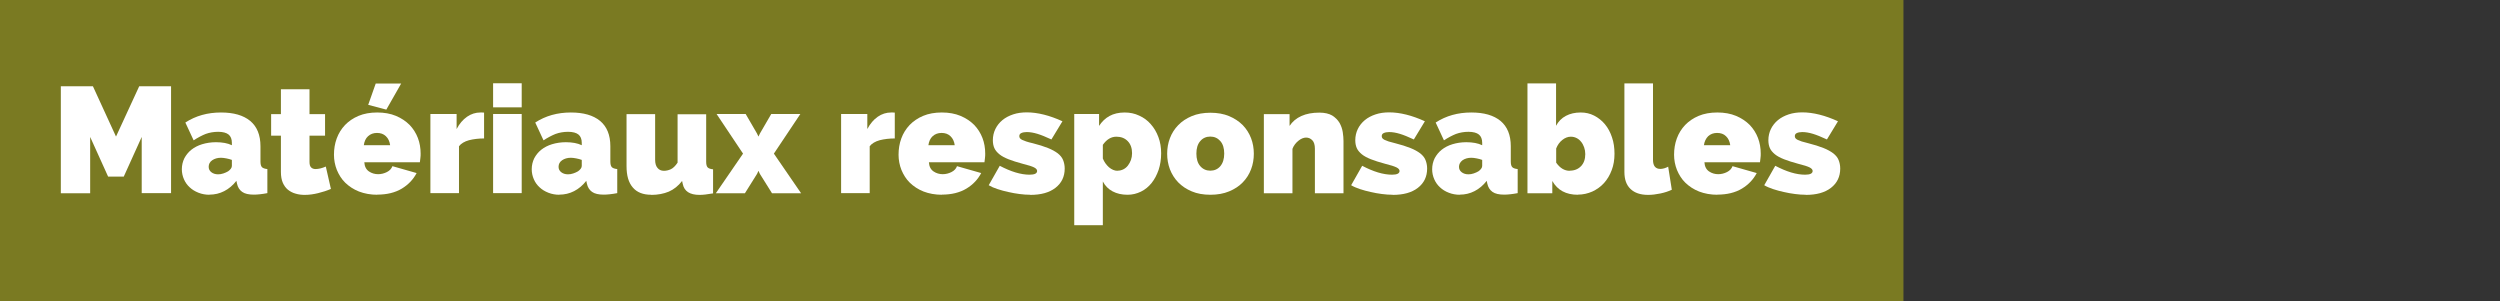 <?xml version="1.0" encoding="UTF-8"?><svg id="Calque_1" xmlns="http://www.w3.org/2000/svg" viewBox="0 0 199.35 24"><rect x="0" y="0" width="199.35" height="24" fill="#333333" stroke="none"/><defs><style>.cls-1{fill:none;}.cls-1,.cls-2,.cls-3{stroke-width:0px;}.cls-2{fill:#fff;}.cls-3{fill:#7a7a22;}</style></defs><rect id="Rectangle_30" class="cls-3" width="151.78" height="24"/><rect class="cls-1" x="3.83" y="6.81" width="195.52" height="17.19"/><path class="cls-2" d="m11.3,15.41v-4.49l-1.43,3.16h-1.25l-1.43-3.16v4.49h-2.34V6.88h2.56l1.84,4.01,1.85-4.01h2.54v8.52h-2.34Z"/><path class="cls-2" d="m16.71,15.53c-.31,0-.6-.05-.88-.16s-.51-.25-.7-.43c-.2-.18-.35-.39-.46-.64-.11-.25-.17-.52-.17-.8,0-.32.07-.61.2-.88.14-.26.32-.49.56-.68.24-.19.53-.34.86-.44s.7-.16,1.1-.16c.51,0,.94.08,1.27.24v-.19c0-.3-.09-.52-.26-.66s-.45-.22-.83-.22c-.36,0-.69.06-1,.17-.3.12-.62.29-.96.51l-.66-1.42c.83-.54,1.78-.8,2.84-.8,1.01,0,1.78.22,2.33.67.54.45.82,1.12.82,2.02v1.22c0,.22.04.37.12.45s.22.13.43.15v1.92c-.21.04-.4.07-.59.09-.18.02-.35.03-.49.03-.41,0-.72-.07-.93-.22-.21-.15-.35-.37-.41-.65l-.05-.23c-.28.36-.6.63-.97.82-.37.19-.76.28-1.18.28Zm.68-1.63c.14,0,.28-.02.42-.07s.27-.1.38-.17c.09-.06.16-.13.22-.21.06-.08.08-.15.08-.23v-.47c-.14-.05-.28-.09-.44-.12-.16-.03-.3-.05-.43-.05-.28,0-.51.07-.7.2s-.28.31-.28.52c0,.18.07.32.21.43.14.11.32.17.53.17Z"/><path class="cls-2" d="m26.4,15.06c-.32.14-.66.25-1.03.34-.36.09-.72.14-1.07.14-.26,0-.5-.03-.73-.1-.23-.06-.43-.17-.61-.31-.17-.14-.31-.33-.41-.56-.1-.23-.15-.52-.15-.86v-2.89h-.78v-1.72h.78v-1.98h2.28v1.98h1.24v1.72h-1.24v2.09c0,.21.04.35.13.44s.21.13.36.13c.11,0,.24-.02.38-.05s.29-.09.43-.15l.41,1.8Z"/><path class="cls-2" d="m30.1,15.53c-.55,0-1.04-.09-1.48-.26-.43-.17-.79-.41-1.09-.7s-.51-.64-.67-1.02c-.15-.38-.23-.79-.23-1.21,0-.46.07-.89.22-1.3.15-.41.37-.76.66-1.07.29-.3.65-.55,1.08-.73.43-.18.93-.27,1.49-.27s1.06.09,1.49.27c.43.18.79.42,1.09.72.29.3.51.65.66,1.04s.22.81.22,1.24c0,.12,0,.24-.02.37-.01.12-.03.23-.04.33h-4.43c.02.34.15.58.37.73.22.15.47.22.73.22.25,0,.48-.06.7-.17.22-.11.37-.27.44-.47l1.93.55c-.26.5-.65.92-1.18,1.24-.53.32-1.19.48-1.96.48Zm1.01-3.95c-.04-.3-.15-.54-.34-.72s-.42-.26-.71-.26-.52.09-.71.26-.3.42-.34.72h2.09Zm-.31-2.84l-1.44-.38.6-1.7h2.03l-1.19,2.09Z"/><path class="cls-2" d="m38.6,11.04c-.44,0-.84.05-1.2.14-.36.1-.63.26-.8.48v3.74h-2.28v-6.31h2.09v1.2c.22-.42.5-.75.83-.98s.69-.34,1.07-.34c.15,0,.25,0,.29.01v2.05Z"/><path class="cls-2" d="m39.32,8.56v-1.92h2.28v1.92h-2.28Zm0,6.84v-6.31h2.28v6.31h-2.28Z"/><path class="cls-2" d="m44.61,15.53c-.31,0-.6-.05-.88-.16s-.51-.25-.7-.43c-.2-.18-.35-.39-.46-.64-.11-.25-.17-.52-.17-.8,0-.32.07-.61.2-.88.14-.26.32-.49.56-.68.24-.19.53-.34.86-.44s.7-.16,1.1-.16c.51,0,.94.08,1.27.24v-.19c0-.3-.09-.52-.26-.66s-.45-.22-.83-.22c-.36,0-.69.06-1,.17-.3.12-.62.29-.96.51l-.66-1.42c.83-.54,1.78-.8,2.84-.8,1.01,0,1.78.22,2.33.67.54.45.82,1.12.82,2.02v1.22c0,.22.04.37.12.45s.22.13.43.15v1.92c-.21.04-.4.07-.59.09-.18.02-.35.03-.49.03-.41,0-.72-.07-.93-.22-.21-.15-.35-.37-.41-.65l-.05-.23c-.28.36-.6.63-.97.82-.37.19-.76.28-1.18.28Zm.68-1.63c.14,0,.28-.02.42-.07s.27-.1.38-.17c.09-.06.16-.13.22-.21.06-.08.08-.15.08-.23v-.47c-.14-.05-.28-.09-.44-.12-.16-.03-.3-.05-.43-.05-.28,0-.51.07-.7.2s-.28.31-.28.52c0,.18.07.32.21.43.14.11.32.17.53.17Z"/><path class="cls-2" d="m51.92,15.53c-.64,0-1.13-.19-1.46-.58-.34-.39-.5-.95-.5-1.7v-4.15h2.28v3.64c0,.28.06.5.19.65.12.15.29.23.51.23.18,0,.36-.04.54-.12s.37-.26.55-.53v-3.86h2.28v3.79c0,.22.04.37.12.45.08.08.22.13.43.15v1.92c-.23.04-.44.07-.61.09-.18.02-.33.03-.47.03-.78,0-1.22-.29-1.34-.88l-.05-.23c-.3.39-.65.67-1.06.85-.41.17-.88.26-1.4.26Z"/><path class="cls-2" d="m59.46,9.09l.9,1.55.12.25.12-.25.9-1.55h2.32l-2.11,3.16,2.17,3.16h-2.32l-.97-1.55-.11-.24-.11.24-.97,1.55h-2.32l2.17-3.16-2.11-3.16h2.32Z"/><path class="cls-2" d="m71.35,11.04c-.44,0-.84.05-1.2.14-.36.1-.63.26-.8.48v3.74h-2.28v-6.31h2.09v1.2c.22-.42.5-.75.83-.98s.69-.34,1.07-.34c.15,0,.25,0,.29.01v2.05Z"/><path class="cls-2" d="m75.12,15.53c-.55,0-1.04-.09-1.48-.26-.43-.17-.79-.41-1.09-.7s-.51-.64-.67-1.02c-.15-.38-.23-.79-.23-1.21,0-.46.07-.89.22-1.3.15-.41.37-.76.66-1.07.29-.3.65-.55,1.08-.73.43-.18.93-.27,1.49-.27s1.06.09,1.49.27c.43.18.79.42,1.09.72.29.3.51.65.66,1.04s.22.81.22,1.24c0,.12,0,.24-.02.37-.01.12-.03.23-.04.33h-4.43c.02.34.15.58.37.73.22.15.47.22.73.22.25,0,.48-.06.7-.17.22-.11.37-.27.44-.47l1.93.55c-.26.5-.65.92-1.18,1.24-.53.32-1.19.48-1.96.48Zm1.01-3.95c-.04-.3-.15-.54-.34-.72s-.42-.26-.71-.26-.52.09-.71.26-.3.42-.34.72h2.09Z"/><path class="cls-2" d="m82.14,15.53c-.26,0-.55-.02-.85-.06-.3-.04-.6-.09-.89-.16-.29-.06-.57-.14-.85-.23s-.51-.19-.71-.31l.88-1.55c.44.23.86.41,1.26.53.4.12.77.18,1.12.18.4,0,.6-.1.6-.3,0-.1-.08-.2-.24-.28-.16-.08-.46-.18-.91-.29-.45-.12-.82-.24-1.13-.36-.3-.12-.55-.25-.73-.4s-.32-.31-.4-.49c-.08-.18-.12-.39-.12-.63,0-.32.07-.62.2-.89s.32-.51.56-.71c.24-.2.53-.35.86-.46.33-.11.69-.16,1.09-.16.42,0,.88.06,1.36.18.48.12.98.3,1.48.53l-.88,1.45c-.45-.21-.82-.36-1.12-.45s-.58-.14-.85-.14c-.18,0-.32.03-.43.08-.11.05-.16.13-.16.25,0,.06.02.12.05.16.03.04.09.09.17.13s.19.08.33.13.31.09.52.14c.48.12.88.25,1.21.38.33.13.59.28.79.43.2.16.34.33.42.53.08.2.13.42.13.68,0,.65-.25,1.16-.74,1.54s-1.16.56-2.01.56Z"/><path class="cls-2" d="m89.91,15.53c-.46,0-.85-.09-1.19-.27-.34-.18-.6-.44-.78-.79v3.49h-2.28v-8.87h1.98v.95c.22-.34.5-.61.83-.79s.73-.28,1.21-.28c.42,0,.8.08,1.16.25.36.16.67.39.92.68.26.29.46.63.61,1.03.15.4.22.83.22,1.3s-.07.91-.2,1.31c-.14.4-.32.75-.56,1.05-.24.3-.52.53-.85.69-.33.16-.68.25-1.07.25Zm-.79-1.92c.17,0,.32-.04.46-.11.14-.07.26-.17.36-.3s.18-.28.24-.44c.06-.17.09-.35.09-.54,0-.4-.11-.72-.34-.96-.23-.24-.53-.36-.91-.36-.42,0-.78.22-1.08.65v1.09c.11.28.28.51.49.7.22.18.44.28.68.28Z"/><path class="cls-2" d="m96.52,15.53c-.57,0-1.07-.09-1.49-.27-.43-.18-.79-.42-1.08-.72s-.51-.65-.66-1.04c-.15-.4-.22-.81-.22-1.24s.07-.85.22-1.24c.15-.4.37-.74.66-1.04.29-.3.65-.54,1.08-.72.43-.18.93-.27,1.49-.27s1.06.09,1.49.27c.43.18.79.42,1.09.72.29.3.51.65.66,1.04s.22.81.22,1.24-.07.85-.22,1.24c-.15.4-.37.74-.66,1.04s-.65.54-1.09.72c-.43.18-.93.27-1.49.27Zm-1.12-3.28c0,.42.1.76.31,1s.48.36.8.36.6-.12.8-.36.31-.57.31-1-.1-.76-.31-1c-.21-.24-.48-.36-.8-.36s-.6.12-.8.36c-.21.24-.31.57-.31,1Z"/><path class="cls-2" d="m107.13,15.41h-2.28v-3.55c0-.31-.07-.54-.21-.68-.14-.14-.3-.21-.49-.21s-.4.08-.61.25-.38.38-.48.65v3.54h-2.28v-6.31h2.05v.94c.22-.34.54-.61.94-.79.4-.18.88-.27,1.43-.27.43,0,.77.08,1.03.23.25.16.44.35.58.58.13.23.22.48.26.74s.06.5.06.72v4.15Z"/><path class="cls-2" d="m111.04,15.53c-.26,0-.55-.02-.85-.06-.3-.04-.6-.09-.89-.16-.29-.06-.57-.14-.85-.23-.27-.09-.51-.19-.71-.31l.88-1.55c.44.23.86.41,1.26.53.4.12.77.18,1.12.18.4,0,.6-.1.6-.3,0-.1-.08-.2-.24-.28-.16-.08-.46-.18-.91-.29-.45-.12-.82-.24-1.13-.36-.3-.12-.55-.25-.73-.4-.18-.15-.32-.31-.4-.49-.08-.18-.12-.39-.12-.63,0-.32.07-.62.2-.89.13-.27.32-.51.56-.71.24-.2.53-.35.86-.46.33-.11.69-.16,1.09-.16.42,0,.88.06,1.36.18.48.12.98.3,1.48.53l-.88,1.45c-.45-.21-.82-.36-1.12-.45s-.58-.14-.85-.14c-.18,0-.32.03-.43.08-.11.05-.16.13-.16.25,0,.06.02.12.05.16.03.04.09.09.17.13.08.04.19.08.33.13.14.04.31.09.52.14.48.12.88.25,1.21.38.33.13.59.28.79.43.2.16.34.33.42.53.08.2.13.42.13.68,0,.65-.25,1.16-.74,1.54-.49.38-1.16.56-2.01.56Z"/><path class="cls-2" d="m116.41,15.53c-.31,0-.6-.05-.88-.16-.27-.1-.51-.25-.7-.43-.2-.18-.35-.39-.46-.64-.11-.25-.17-.52-.17-.8,0-.32.07-.61.2-.88.14-.26.32-.49.56-.68.24-.19.53-.34.86-.44s.7-.16,1.1-.16c.51,0,.94.08,1.27.24v-.19c0-.3-.09-.52-.26-.66s-.45-.22-.83-.22c-.36,0-.69.06-1,.17-.3.12-.62.29-.96.51l-.66-1.42c.83-.54,1.78-.8,2.84-.8,1.01,0,1.78.22,2.33.67.54.45.82,1.12.82,2.02v1.22c0,.22.04.37.12.45s.22.13.43.15v1.92c-.21.04-.4.07-.59.09-.18.02-.35.03-.49.03-.41,0-.72-.07-.93-.22-.21-.15-.35-.37-.41-.65l-.05-.23c-.28.36-.6.63-.97.82-.37.19-.76.28-1.18.28Zm.68-1.63c.14,0,.28-.02.42-.07s.27-.1.38-.17c.09-.06.16-.13.22-.21.06-.08.08-.15.08-.23v-.47c-.14-.05-.28-.09-.44-.12-.16-.03-.3-.05-.43-.05-.28,0-.51.07-.7.2-.18.14-.28.31-.28.52,0,.18.07.32.21.43.14.11.32.17.53.17Z"/><path class="cls-2" d="m125.82,15.53c-.95,0-1.63-.37-2.04-1.1v.98h-1.98V6.65h2.28v3.38c.18-.34.44-.61.78-.79.34-.18.73-.27,1.19-.27.38,0,.74.08,1.07.25.33.17.62.4.86.69.24.29.43.64.56,1.04.14.4.2.84.2,1.31s-.07.91-.22,1.3c-.15.4-.35.74-.61,1.03-.26.29-.57.51-.93.68-.36.16-.75.25-1.16.25Zm-.66-1.92c.38,0,.68-.12.91-.36.23-.24.34-.56.34-.96,0-.19-.03-.37-.09-.54-.06-.17-.14-.32-.24-.44-.1-.13-.22-.23-.36-.3-.14-.07-.29-.11-.46-.11-.24,0-.47.09-.68.26-.22.17-.38.4-.49.68v1.13c.3.43.66.65,1.08.65Z"/><path class="cls-2" d="m129.53,6.65h2.28v6.1c0,.48.2.72.59.72.1,0,.2-.02.31-.05s.22-.08.31-.13l.29,1.84c-.27.13-.58.23-.92.3-.34.07-.66.11-.97.11-.61,0-1.08-.16-1.4-.47-.33-.31-.49-.76-.49-1.36v-7.06Z"/><path class="cls-2" d="m136.96,15.53c-.55,0-1.04-.09-1.48-.26-.43-.17-.79-.41-1.09-.7s-.51-.64-.67-1.02c-.15-.38-.23-.79-.23-1.21,0-.46.07-.89.22-1.3.15-.41.37-.76.66-1.07.29-.3.65-.55,1.08-.73.43-.18.93-.27,1.49-.27s1.06.09,1.49.27c.43.18.79.42,1.09.72.29.3.51.65.66,1.04s.22.81.22,1.24c0,.12,0,.24-.02.37s-.03.23-.04.33h-4.43c.02.34.15.58.37.73.22.15.47.22.73.22.25,0,.48-.06.7-.17.22-.11.37-.27.44-.47l1.93.55c-.26.5-.65.92-1.18,1.24-.53.32-1.19.48-1.96.48Zm1.01-3.95c-.04-.3-.15-.54-.34-.72-.18-.18-.42-.26-.71-.26s-.52.09-.71.26c-.18.18-.3.42-.34.72h2.09Z"/><path class="cls-2" d="m143.98,15.53c-.26,0-.55-.02-.85-.06-.3-.04-.6-.09-.89-.16-.29-.06-.57-.14-.85-.23-.27-.09-.51-.19-.71-.31l.88-1.55c.44.23.86.41,1.26.53.4.12.77.18,1.12.18.4,0,.6-.1.6-.3,0-.1-.08-.2-.24-.28-.16-.08-.46-.18-.91-.29-.45-.12-.82-.24-1.13-.36-.3-.12-.55-.25-.73-.4-.18-.15-.32-.31-.4-.49-.08-.18-.12-.39-.12-.63,0-.32.07-.62.2-.89.13-.27.32-.51.56-.71.24-.2.53-.35.86-.46.33-.11.69-.16,1.09-.16.42,0,.88.06,1.36.18.48.12.98.3,1.48.53l-.88,1.45c-.45-.21-.82-.36-1.12-.45s-.58-.14-.85-.14c-.18,0-.32.03-.43.08-.11.05-.16.13-.16.25,0,.06.02.12.05.16.03.04.09.09.17.13.08.04.19.08.33.13.14.04.31.09.52.14.48.12.88.25,1.21.38.33.13.59.28.79.43.2.16.34.33.42.53.08.2.13.42.13.68,0,.65-.25,1.16-.74,1.54-.49.38-1.16.56-2.01.56Z"/></svg>